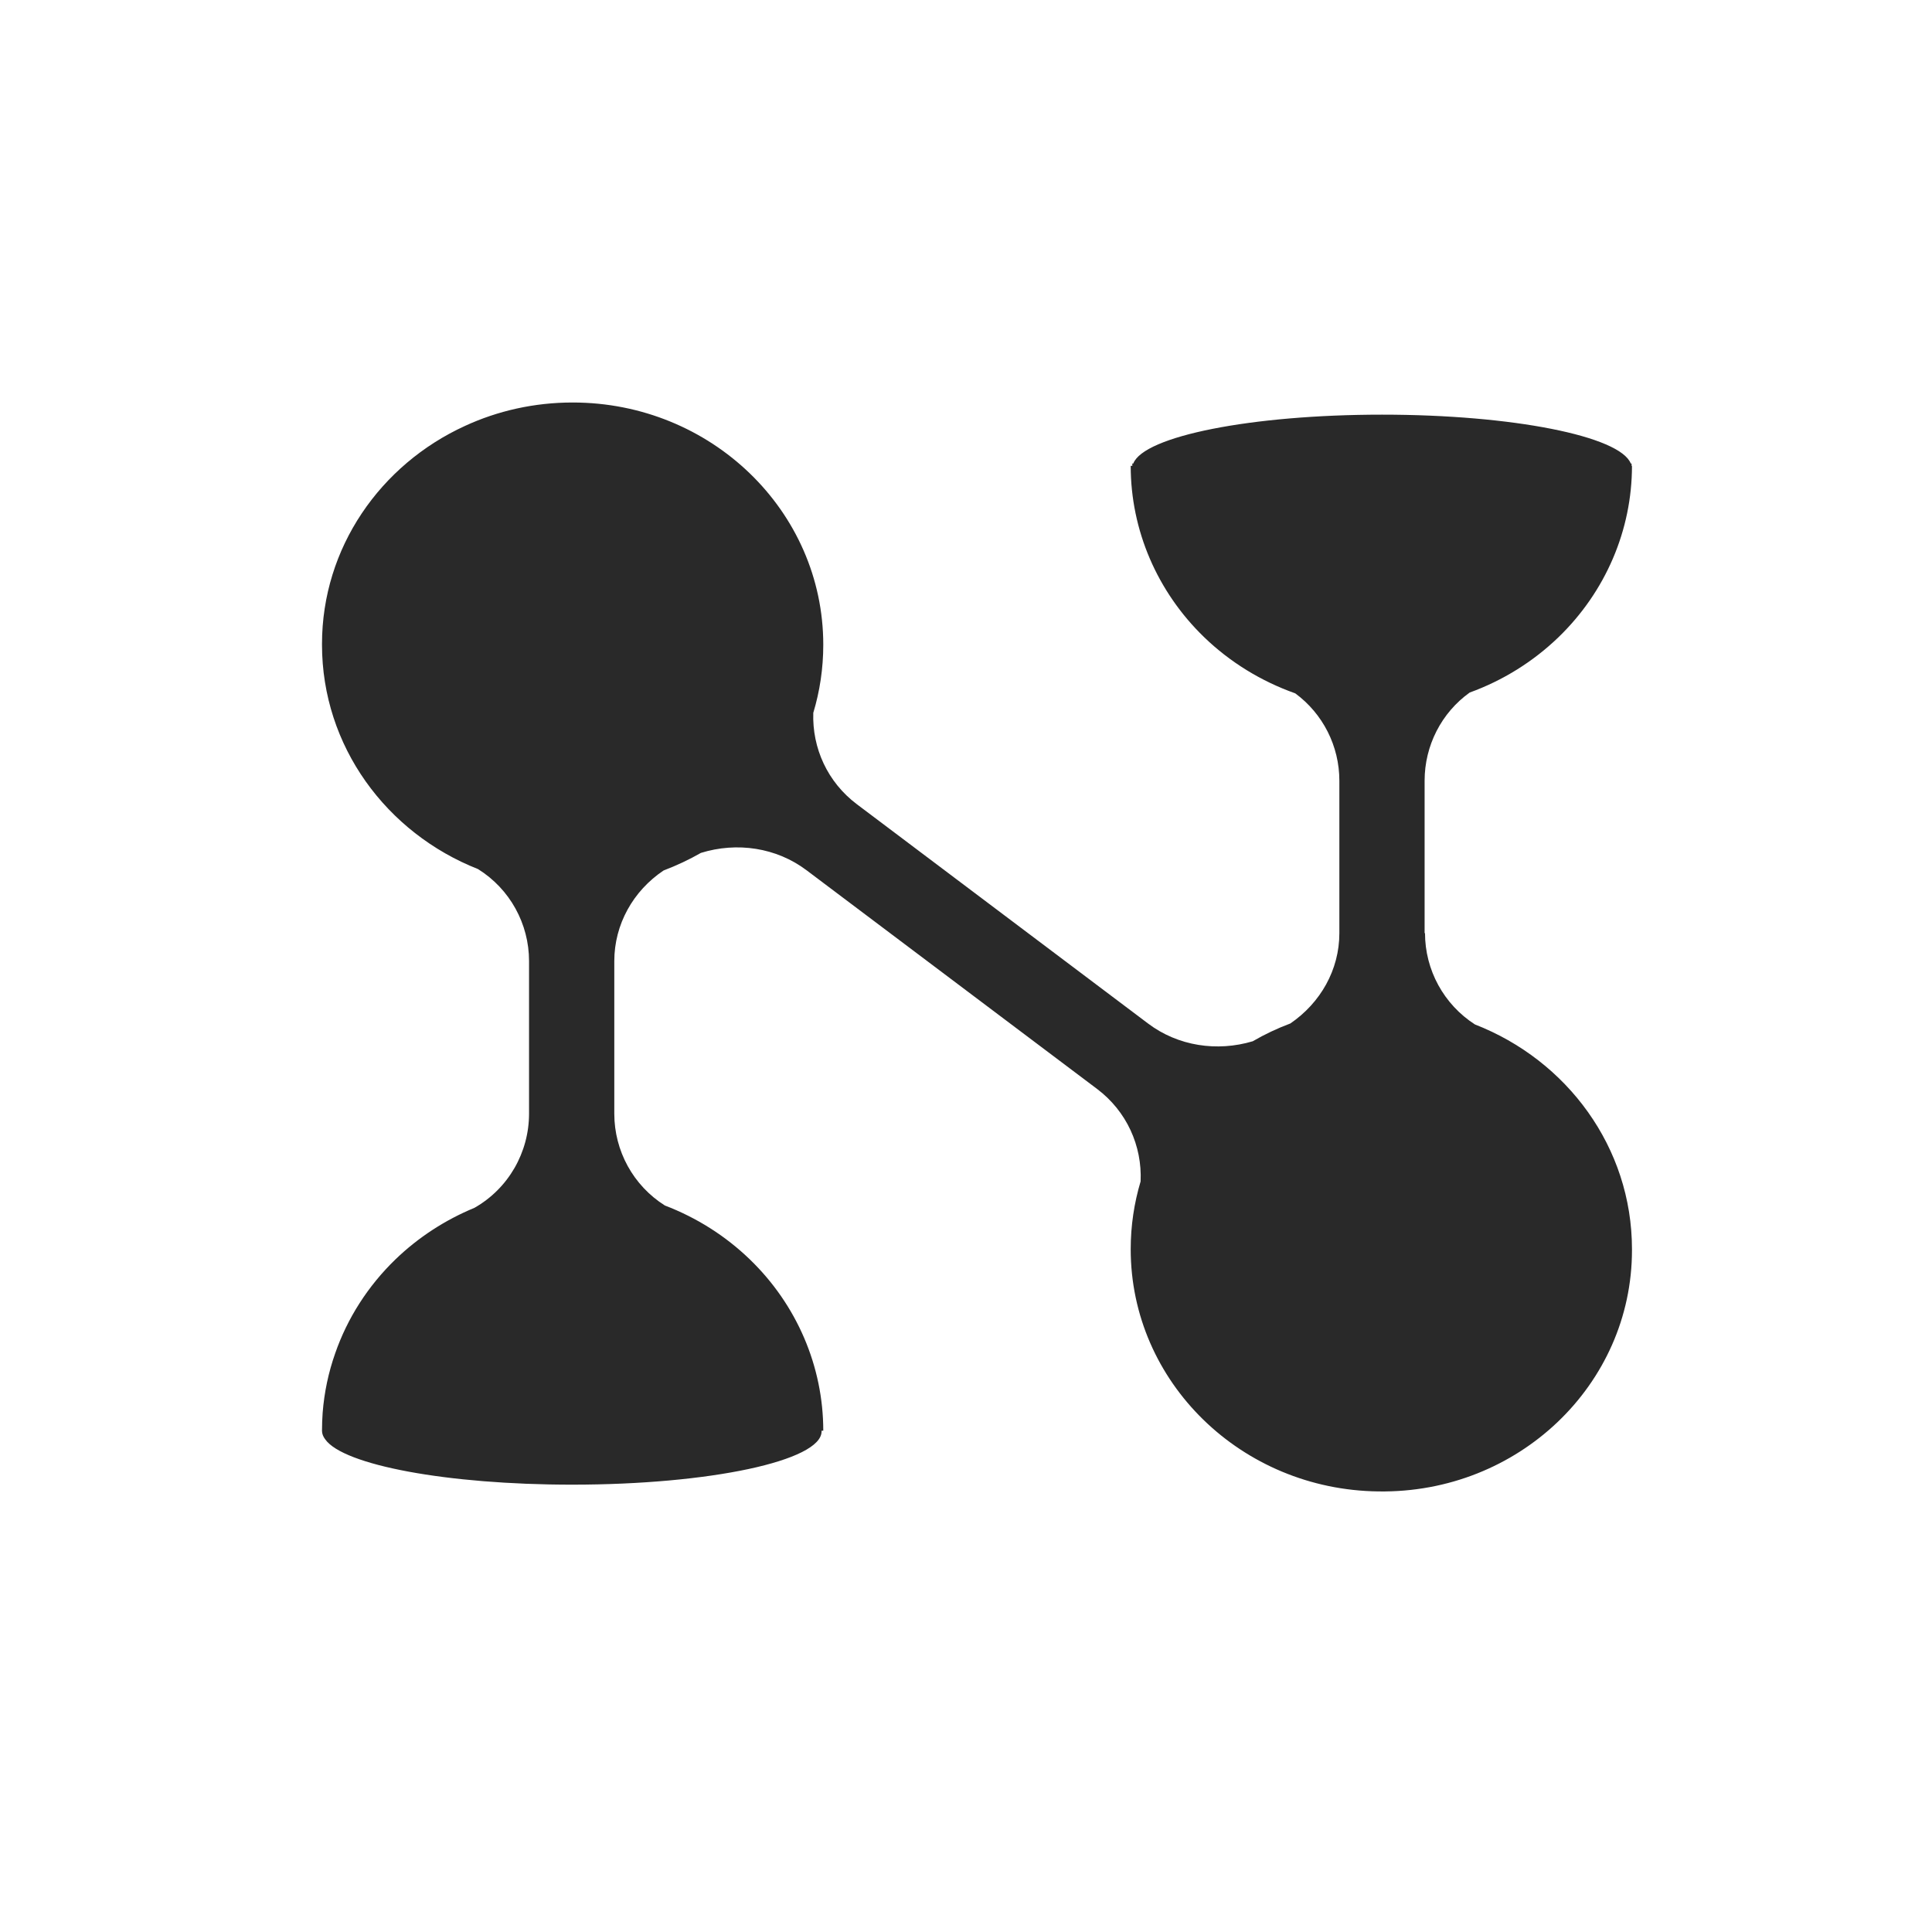 <svg width="24" height="24" viewBox="0 0 24 24" fill="none" xmlns="http://www.w3.org/2000/svg">
<path d="M10.227 8.009C10.227 8.303 10.184 8.587 10.103 8.855C10.088 9.292 10.279 9.716 10.645 9.991L14.261 12.714C14.634 12.996 15.12 13.067 15.562 12.935C15.71 12.849 15.866 12.775 16.029 12.714C16.404 12.458 16.638 12.046 16.638 11.593V9.698C16.638 9.269 16.434 8.866 16.09 8.613C15.669 8.464 15.281 8.227 14.958 7.915C14.374 7.35 14.046 6.585 14.046 5.787H14.066L14.066 5.758H14.078C14.209 5.419 15.543 5.151 17.168 5.151C18.793 5.151 20.126 5.419 20.258 5.758H20.268L20.268 5.787H20.273C20.273 6.585 19.945 7.35 19.361 7.915C19.045 8.22 18.668 8.454 18.257 8.603C17.905 8.855 17.697 9.264 17.697 9.698V11.593L17.702 11.591C17.702 12.049 17.935 12.477 18.322 12.726C19.466 13.171 20.273 14.253 20.273 15.518L20.273 15.529V15.53C20.273 17.201 18.86 18.553 17.124 18.527C15.421 18.508 14.046 17.168 14.046 15.518C14.046 15.226 14.089 14.944 14.169 14.676C14.189 14.234 13.996 13.804 13.628 13.527L10.021 10.812C9.644 10.527 9.153 10.457 8.707 10.595C8.56 10.679 8.405 10.752 8.244 10.813C7.864 11.067 7.631 11.485 7.631 11.939V13.834C7.631 14.296 7.866 14.727 8.259 14.975C8.651 15.125 9.011 15.351 9.315 15.645C9.899 16.209 10.227 16.975 10.227 17.773H10.206C10.206 17.776 10.206 17.778 10.206 17.781C10.206 18.146 8.818 18.443 7.106 18.443C5.552 18.443 4.264 18.199 4.04 17.88C4.014 17.846 4 17.81 4 17.774L4 17.773C4 17.698 4.003 17.624 4.008 17.551C4.028 17.294 4.081 17.046 4.164 16.811C4.315 16.376 4.57 15.976 4.912 15.645C5.197 15.37 5.531 15.154 5.894 15.004C6.316 14.764 6.572 14.315 6.572 13.834V11.939C6.572 11.476 6.334 11.043 5.938 10.796C4.801 10.348 4 9.269 4 8.009V8C4 6.804 4.726 5.771 5.776 5.291C6.181 5.104 6.635 5 7.114 5C8.833 5 10.227 6.347 10.227 8.009Z" fill="#292929"/>
</svg>

